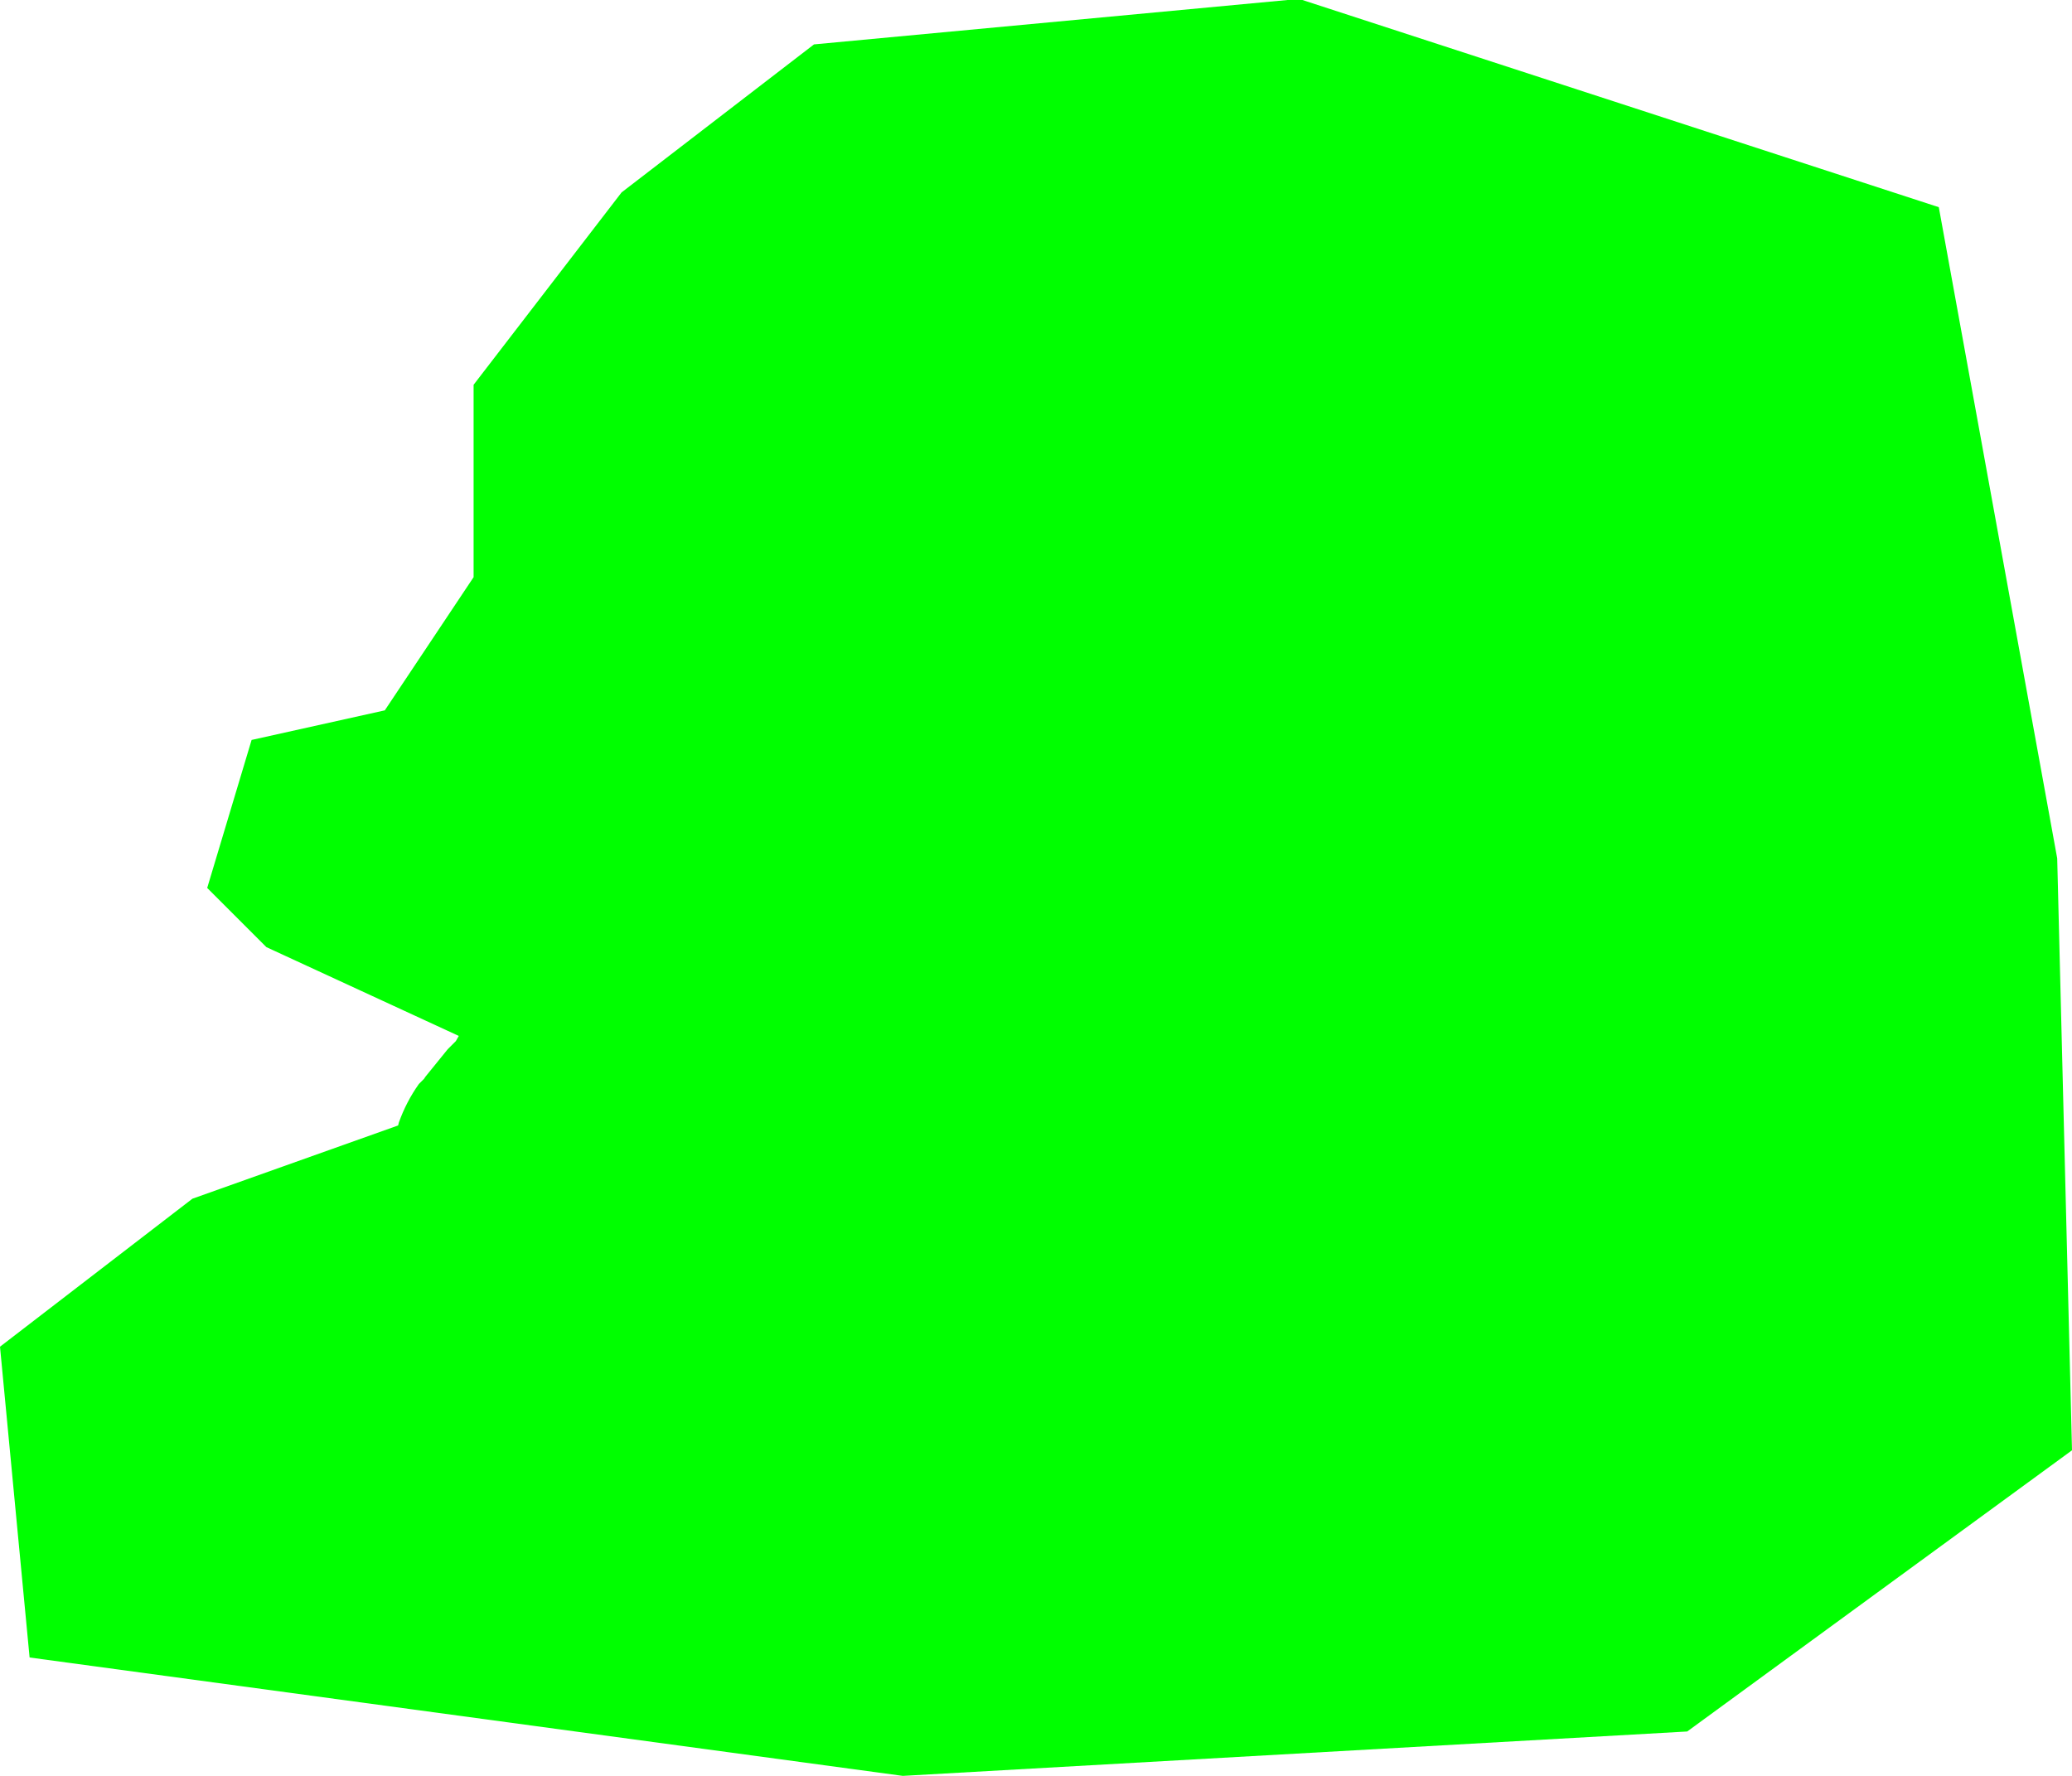 <?xml version="1.0" encoding="UTF-8" standalone="no"?>
<svg xmlns:xlink="http://www.w3.org/1999/xlink" height="120.0px" width="140.0px" xmlns="http://www.w3.org/2000/svg">
  <g transform="matrix(1.0, 0.0, 0.0, 1.0, -9.4, 3.55)">
    <path d="M97.4 -3.55 L140.4 10.45 148.4 54.45 149.4 94.45 123.4 113.45 70.4 116.45 11.4 108.45 9.4 87.45 22.4 77.45 36.3 72.5 36.35 72.3 Q36.85 70.9 37.7 69.7 L38.05 69.35 38.15 69.2 39.65 67.35 40.2 66.8 40.4 66.45 27.4 60.45 23.4 56.45 26.4 46.45 35.4 44.45 41.4 35.45 41.4 22.45 51.4 9.45 64.4 -0.55 96.4 -3.55 97.4 -3.55" fill="#00ff00" fill-rule="evenodd" stroke="none"/>
  </g>
</svg>
